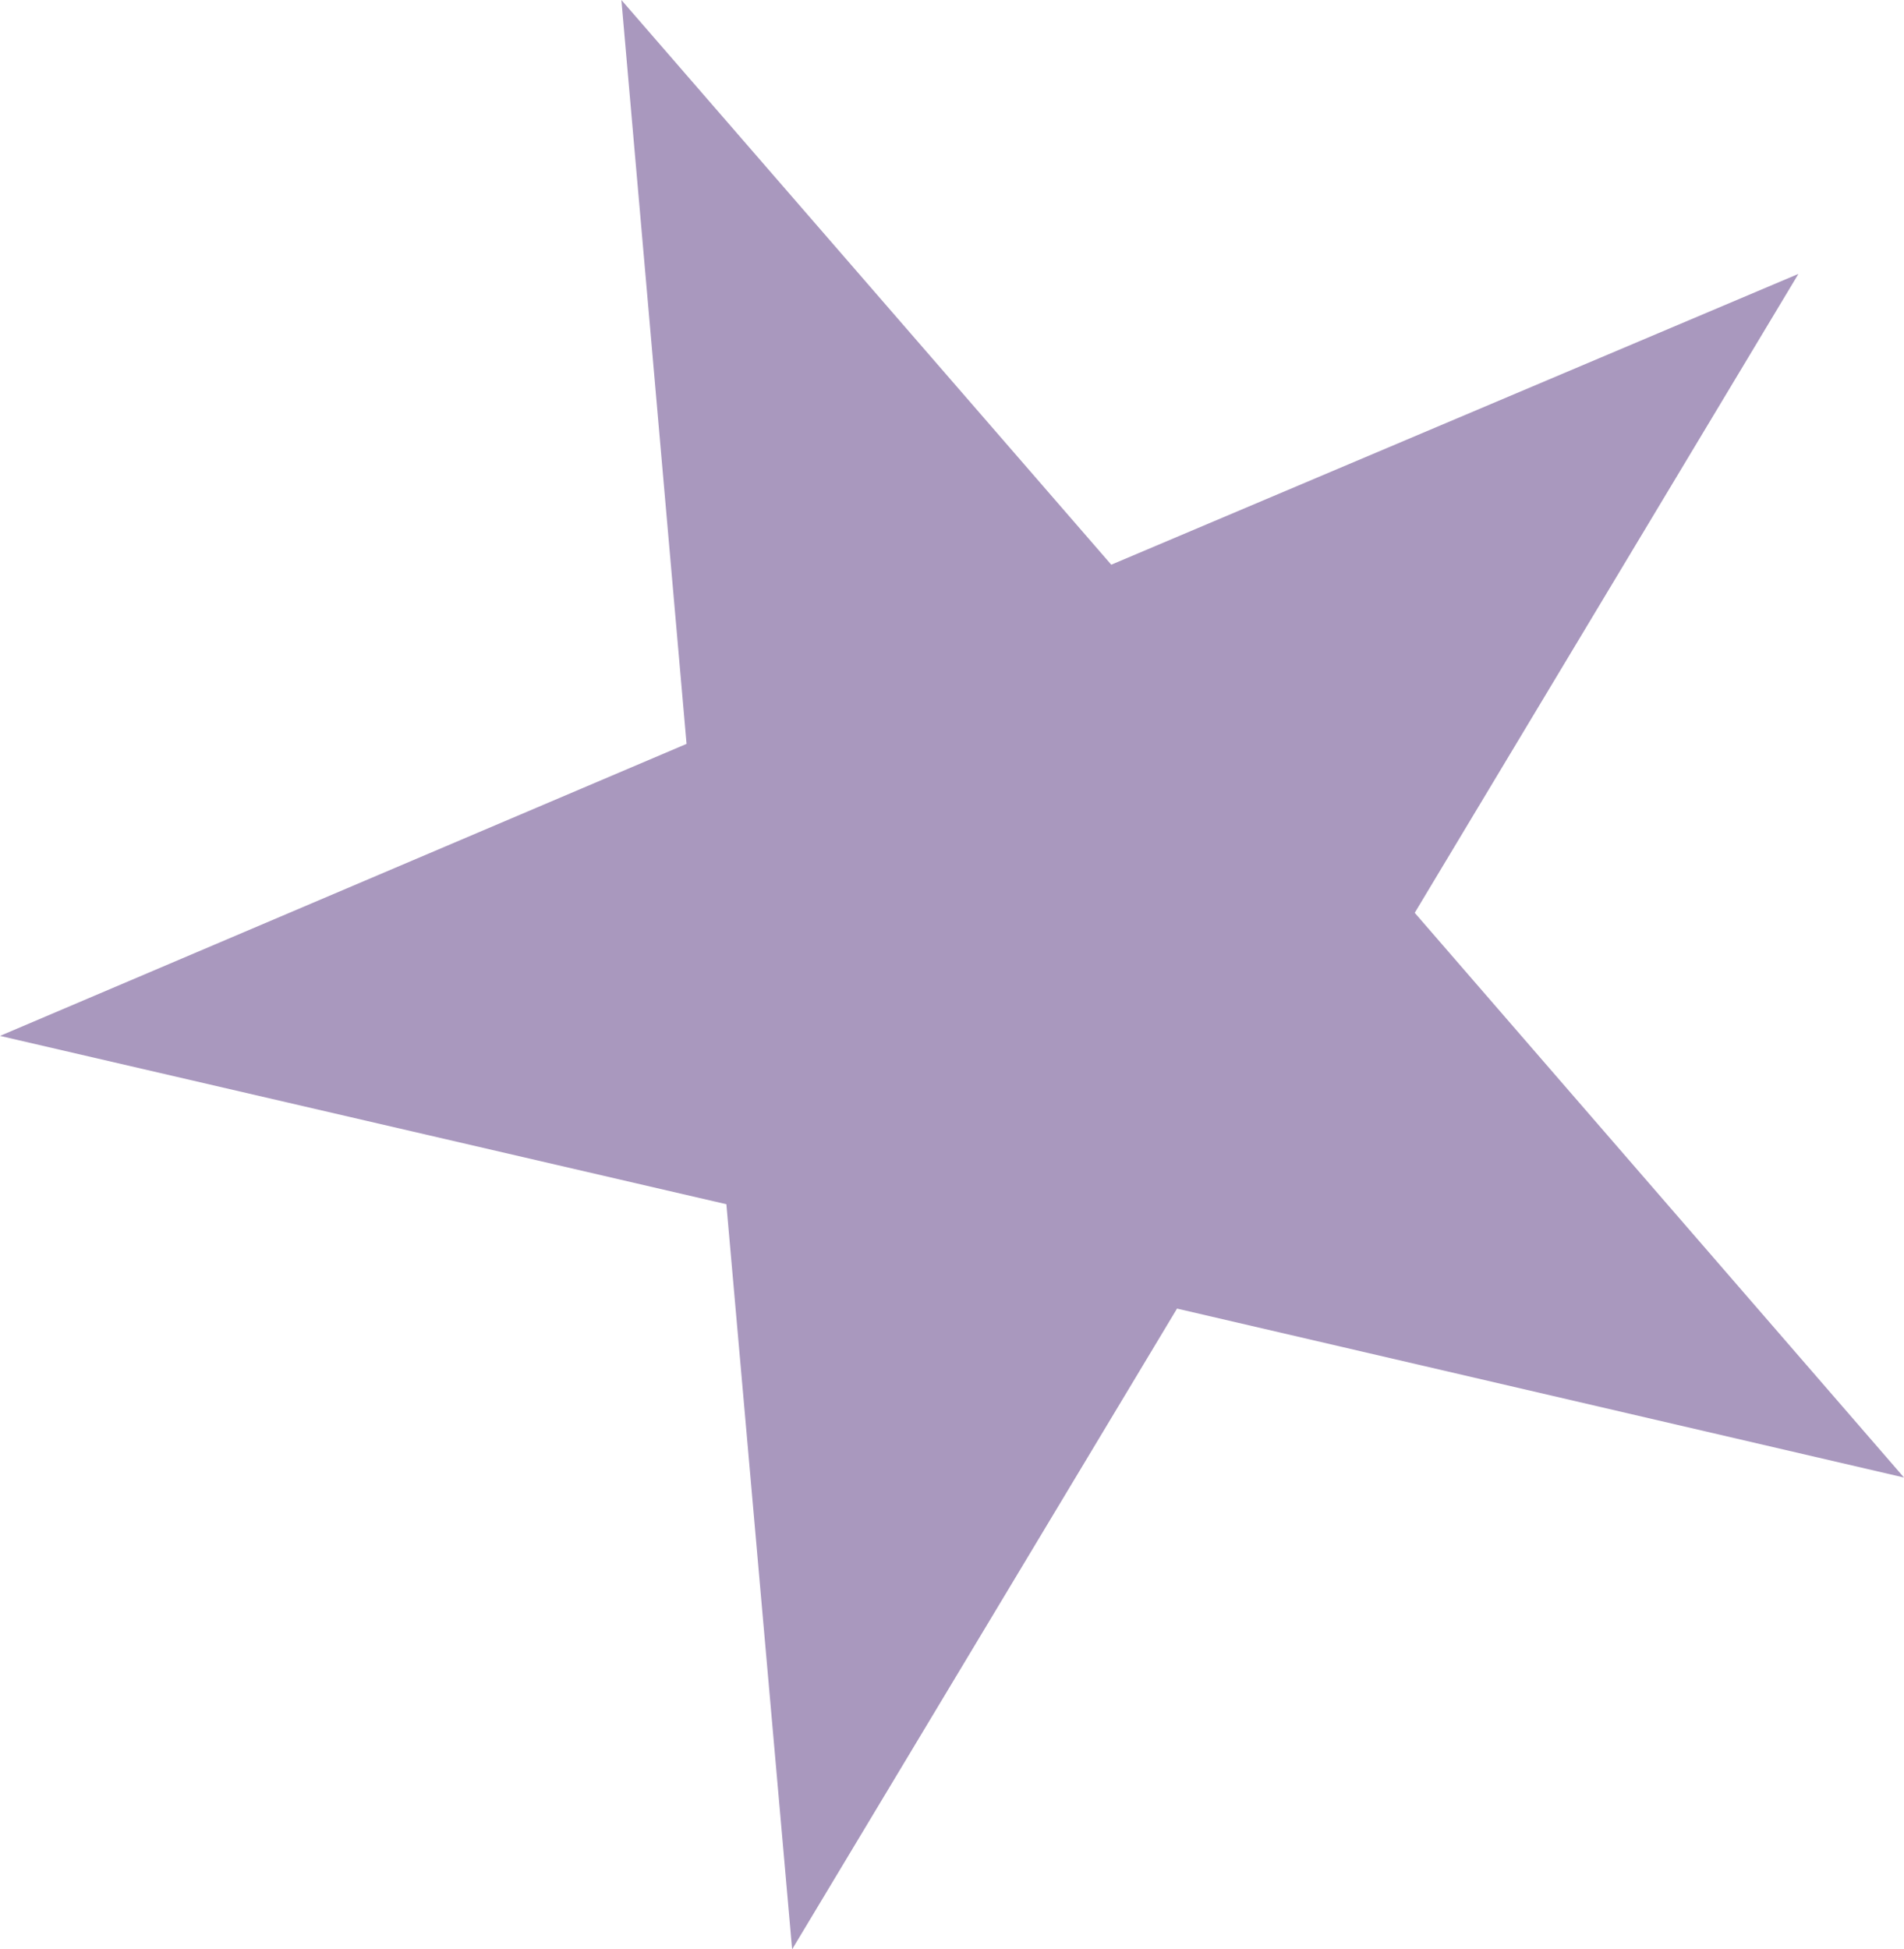 <?xml version="1.0" encoding="UTF-8"?><svg id="Icons" xmlns="http://www.w3.org/2000/svg" viewBox="0 0 31.56 32.31"><defs><style>.cls-1{fill:#a998be;stroke-width:0px;}</style></defs><polygon class="cls-1" points="13.13 32.31 12.04 19.96 0 17.17 11.38 12.33 10.3 0 18.42 9.36 29.81 4.54 23.45 15.13 31.56 24.49 19.51 21.69 13.13 32.31"/></svg>